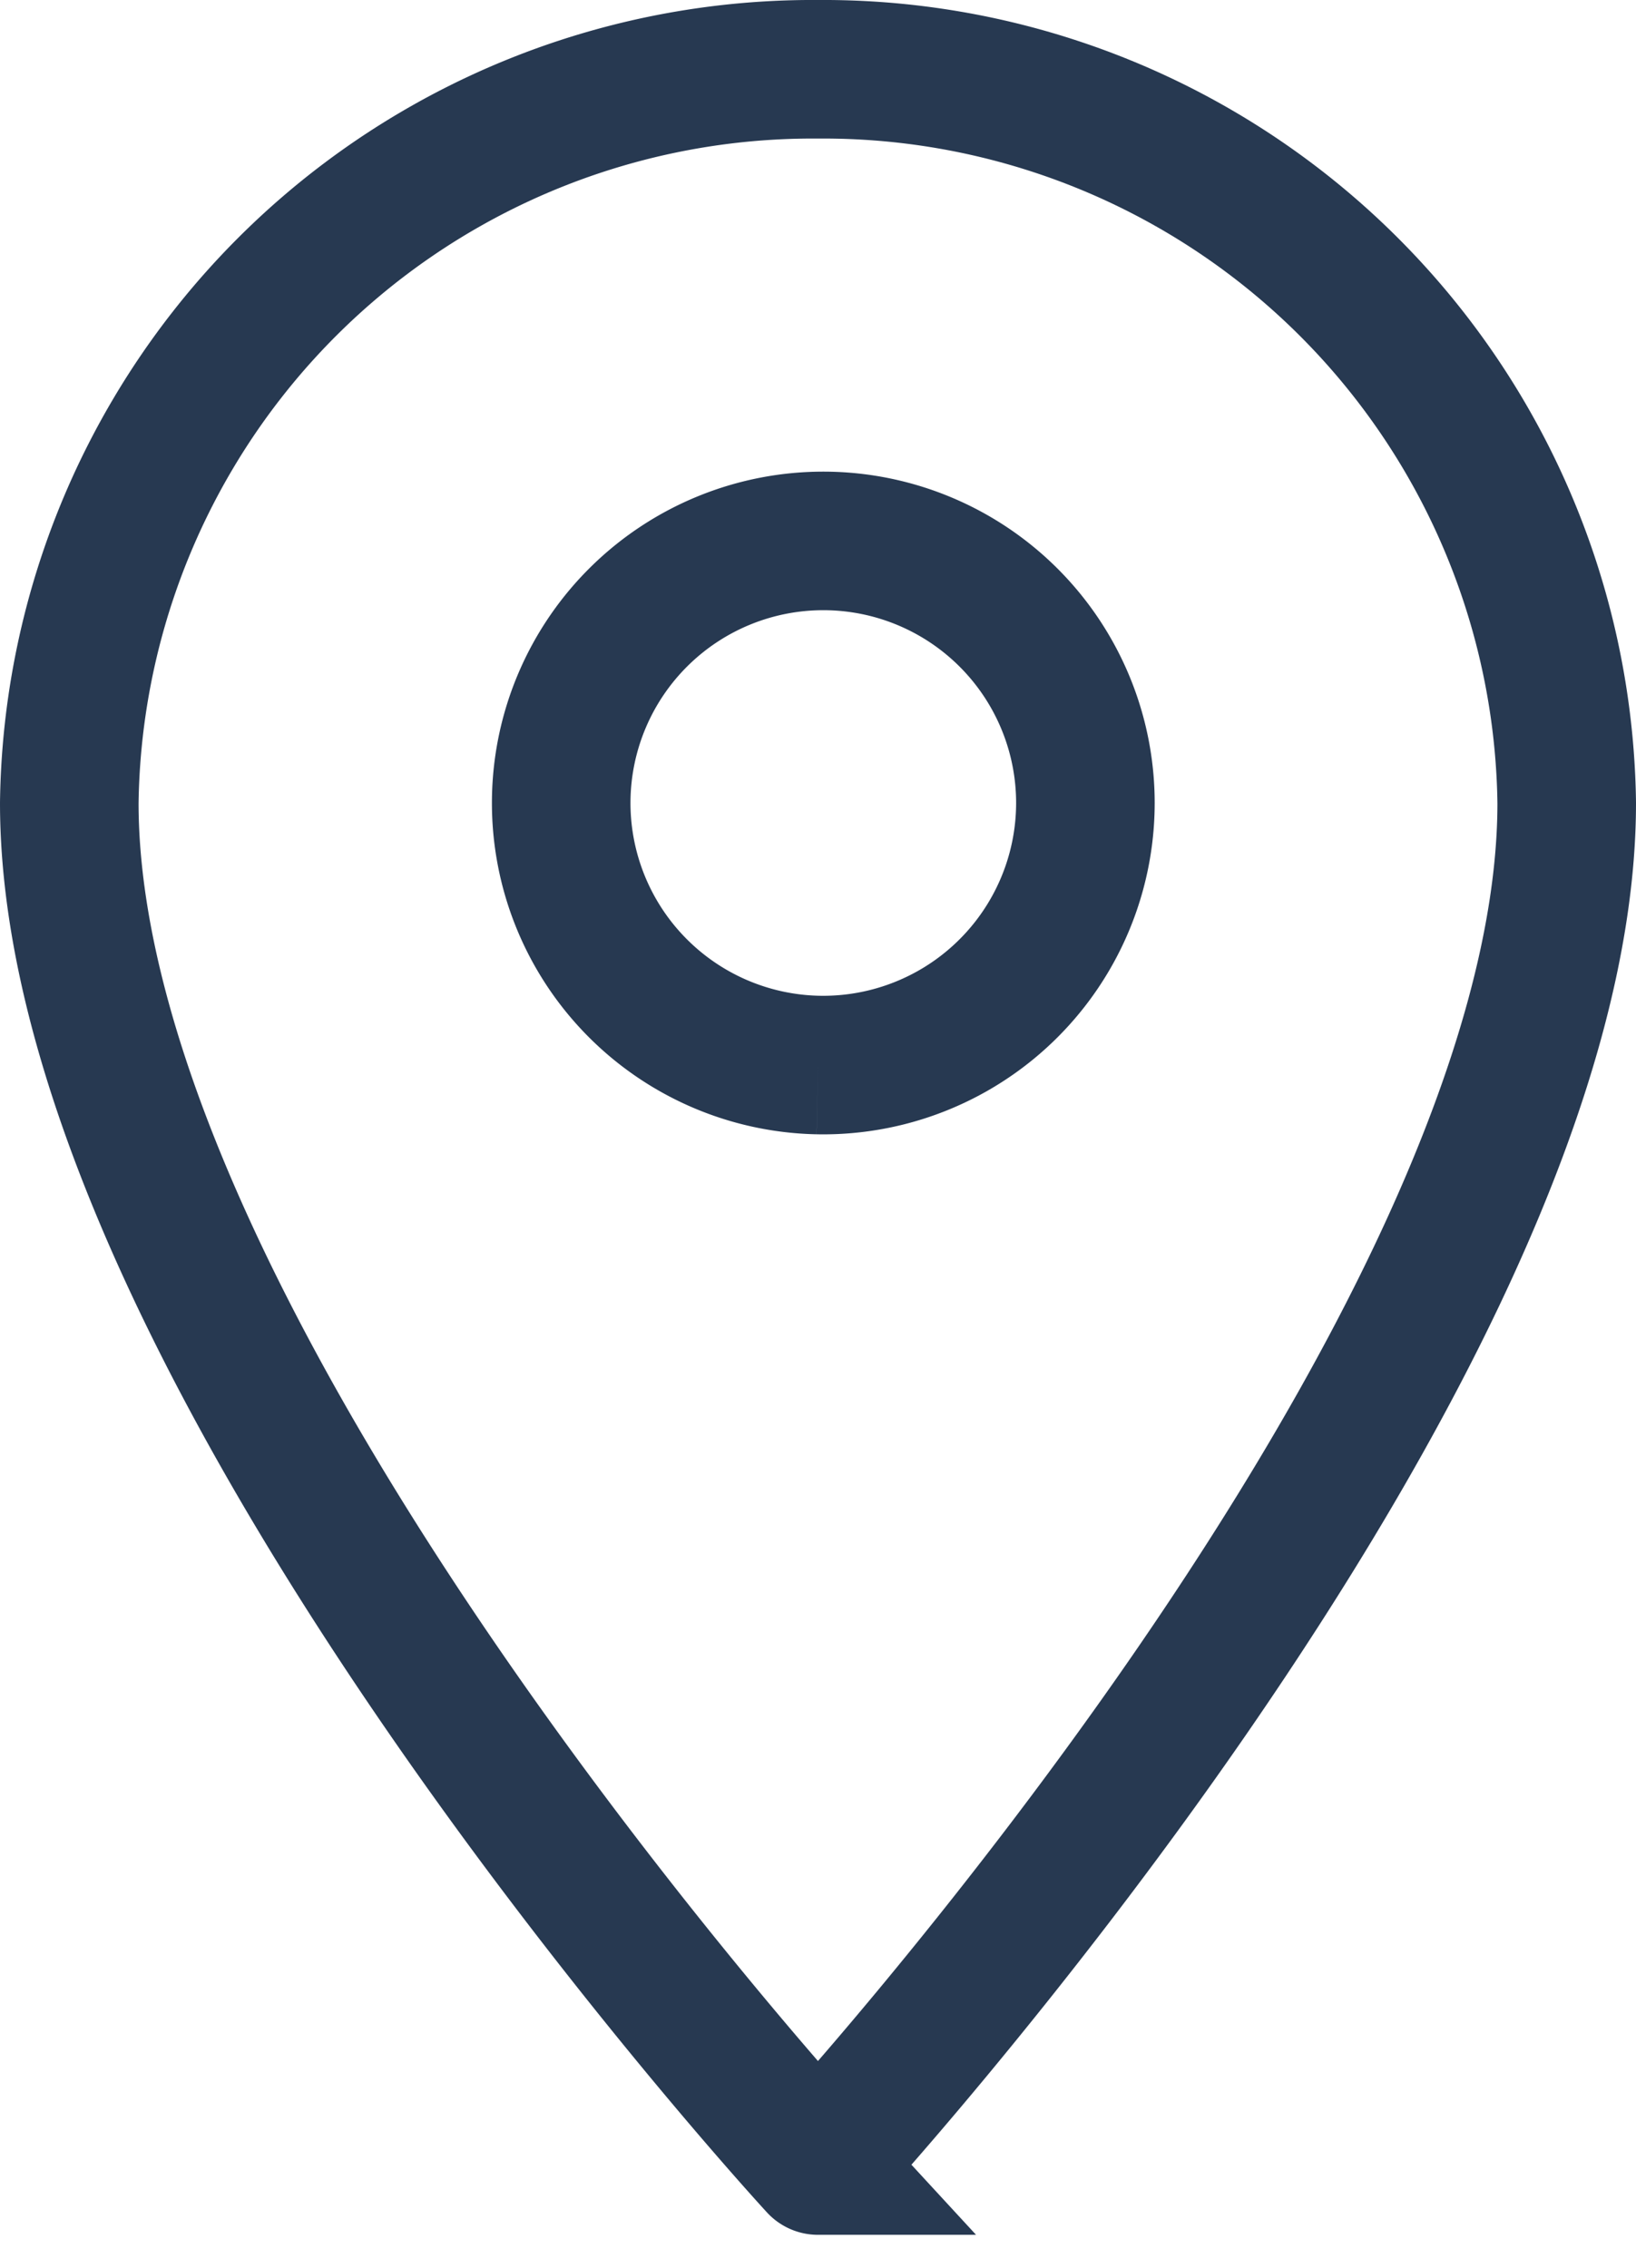 <svg xmlns="http://www.w3.org/2000/svg" width="23.613" height="32.733" viewBox="0 0 23.613 32.733">
  <path id="Icon_ionic-md-pin" data-name="Icon ionic-md-pin" d="M17.556,2.25A10.731,10.731,0,0,0,6.75,12.84c0,7.943,10.806,19.668,10.806,19.668S28.363,20.783,28.363,12.84A10.731,10.731,0,0,0,17.556,2.25Zm0,14.373a3.783,3.783,0,1,1,3.86-3.782A3.785,3.785,0,0,1,17.556,16.623Z" transform="translate(-5.75 -1.25)" fill="none" stroke="#273951" stroke-width="2"/>
</svg>
